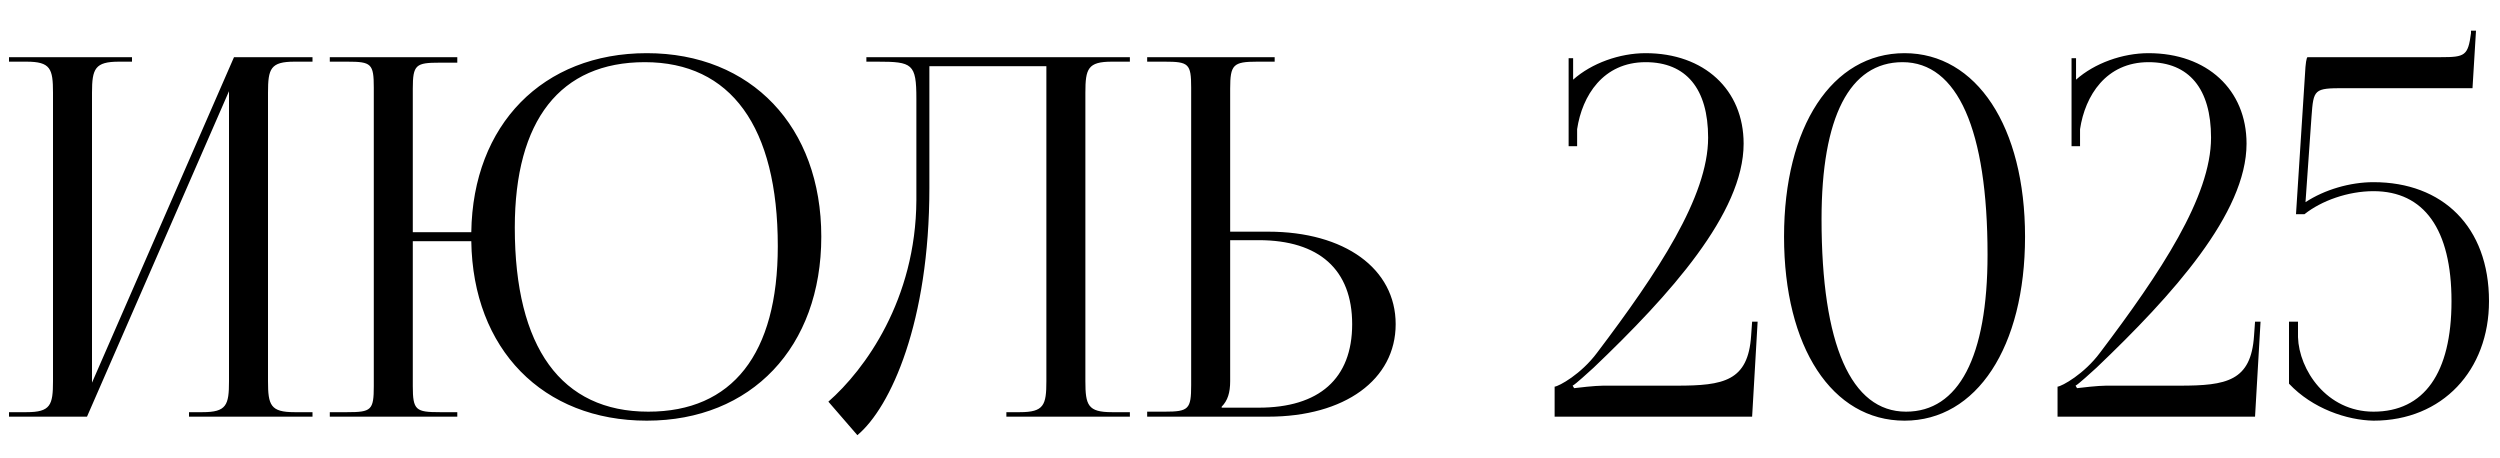 <?xml version="1.0" encoding="UTF-8"?> <svg xmlns="http://www.w3.org/2000/svg" width="60" height="11" viewBox="0 0 60 11" fill="none"><path d="M0.216 10V9.892H0.636C1.212 9.892 1.272 9.724 1.272 9.148V2.224C1.272 1.648 1.212 1.48 0.636 1.48H0.216V1.372H3.168V1.48H2.856C2.28 1.48 2.208 1.648 2.208 2.224V9.184L5.616 1.372H7.5V1.48H7.068C6.492 1.48 6.432 1.648 6.432 2.224V9.148C6.432 9.724 6.492 9.892 7.068 9.892H7.5V10H4.536V9.892H4.86C5.436 9.892 5.496 9.724 5.496 9.148V2.188L2.088 10H0.216ZM7.915 10V9.892H8.335C8.911 9.892 8.971 9.844 8.971 9.268V2.104C8.971 1.528 8.911 1.48 8.335 1.48H7.915V1.372H10.975V1.504H10.555C9.979 1.504 9.907 1.552 9.907 2.128V5.572H11.311C11.347 2.992 13.027 1.276 15.523 1.276C18.031 1.276 19.711 3.04 19.711 5.68C19.711 8.332 18.031 10.096 15.523 10.096C13.027 10.096 11.347 8.38 11.311 5.788H9.907V9.268C9.907 9.844 9.979 9.892 10.555 9.892H10.975V10H7.915ZM15.559 9.88C17.575 9.88 18.667 8.5 18.667 5.908C18.667 3.04 17.539 1.492 15.475 1.492C13.447 1.492 12.355 2.884 12.355 5.464C12.355 8.344 13.471 9.88 15.559 9.88ZM20.793 1.372H21.825H25.113H27.117V1.48H26.685C26.109 1.48 26.049 1.648 26.049 2.224V9.148C26.049 9.724 26.109 9.892 26.685 9.892H27.117V10H24.153V9.892H24.477C25.053 9.892 25.113 9.724 25.113 9.148V1.588H22.305V4.516C22.305 7.72 21.381 9.772 20.577 10.444L19.881 9.64C20.757 8.872 21.981 7.192 21.993 4.804V2.368C21.993 1.528 21.897 1.48 21.057 1.48H20.793V1.372ZM27.532 10V9.88H27.952C28.528 9.88 28.588 9.82 28.588 9.244V2.104C28.588 1.528 28.528 1.48 27.952 1.48H27.532V1.372H30.592V1.48H30.172C29.596 1.48 29.524 1.552 29.524 2.128V5.56H30.436C32.272 5.56 33.496 6.448 33.496 7.78C33.496 9.112 32.272 10 30.436 10H27.532ZM29.524 5.764V9.148C29.524 9.424 29.464 9.616 29.32 9.76V9.784H30.208C31.66 9.784 32.452 9.088 32.452 7.78C32.452 6.472 31.66 5.764 30.208 5.764H29.524ZM42.051 10H37.311V9.28C37.419 9.268 37.947 8.98 38.331 8.464C39.783 6.544 40.995 4.72 40.995 3.304C40.995 2.128 40.467 1.492 39.495 1.492C38.475 1.492 37.971 2.296 37.851 3.1V3.508H37.647V1.396H37.755V1.912C38.199 1.516 38.871 1.276 39.495 1.276C40.899 1.276 41.847 2.152 41.847 3.448C41.847 5.116 40.071 7.084 38.247 8.824C38.127 8.932 37.815 9.22 37.743 9.256L37.779 9.316C37.863 9.304 38.283 9.256 38.475 9.256H40.239C41.367 9.256 41.955 9.148 42.027 8.056L42.051 7.72H42.183L42.051 10ZM45.661 1.492C44.389 1.492 43.717 2.812 43.717 5.26C43.717 8.272 44.425 9.88 45.745 9.88C47.005 9.88 47.701 8.572 47.701 6.112C47.701 3.112 46.981 1.492 45.661 1.492ZM45.709 1.276C47.437 1.276 48.601 3.04 48.601 5.68C48.601 8.332 47.437 10.096 45.709 10.096C43.969 10.096 42.817 8.332 42.817 5.68C42.817 3.04 43.969 1.276 45.709 1.276ZM54.121 10H49.381V9.28C49.489 9.268 50.017 8.98 50.401 8.464C51.853 6.544 53.065 4.72 53.065 3.304C53.065 2.128 52.537 1.492 51.565 1.492C50.545 1.492 50.041 2.296 49.921 3.1V3.508H49.717V1.396H49.825V1.912C50.269 1.516 50.941 1.276 51.565 1.276C52.969 1.276 53.917 2.152 53.917 3.448C53.917 5.116 52.141 7.084 50.317 8.824C50.197 8.932 49.885 9.22 49.813 9.256L49.849 9.316C49.933 9.304 50.353 9.256 50.545 9.256H52.309C53.437 9.256 54.025 9.148 54.097 8.056L54.121 7.72H54.253L54.121 10ZM55.38 1.372H58.584C59.16 1.372 59.232 1.336 59.304 0.796V0.736H59.424L59.34 2.116H56.256C55.536 2.116 55.524 2.14 55.476 2.8L55.332 4.852C55.788 4.552 56.4 4.372 56.964 4.372C58.62 4.372 59.736 5.44 59.736 7.228C59.736 8.884 58.62 10.096 56.964 10.096C56.328 10.084 55.5 9.808 54.936 9.208V7.72H55.152V8.092C55.176 8.872 55.836 9.88 56.964 9.88C58.176 9.88 58.836 8.956 58.836 7.228C58.836 5.5 58.176 4.588 56.964 4.588C56.352 4.588 55.716 4.816 55.308 5.14H55.104L55.32 1.78C55.332 1.516 55.356 1.384 55.38 1.372Z" fill="black"></path></svg> 